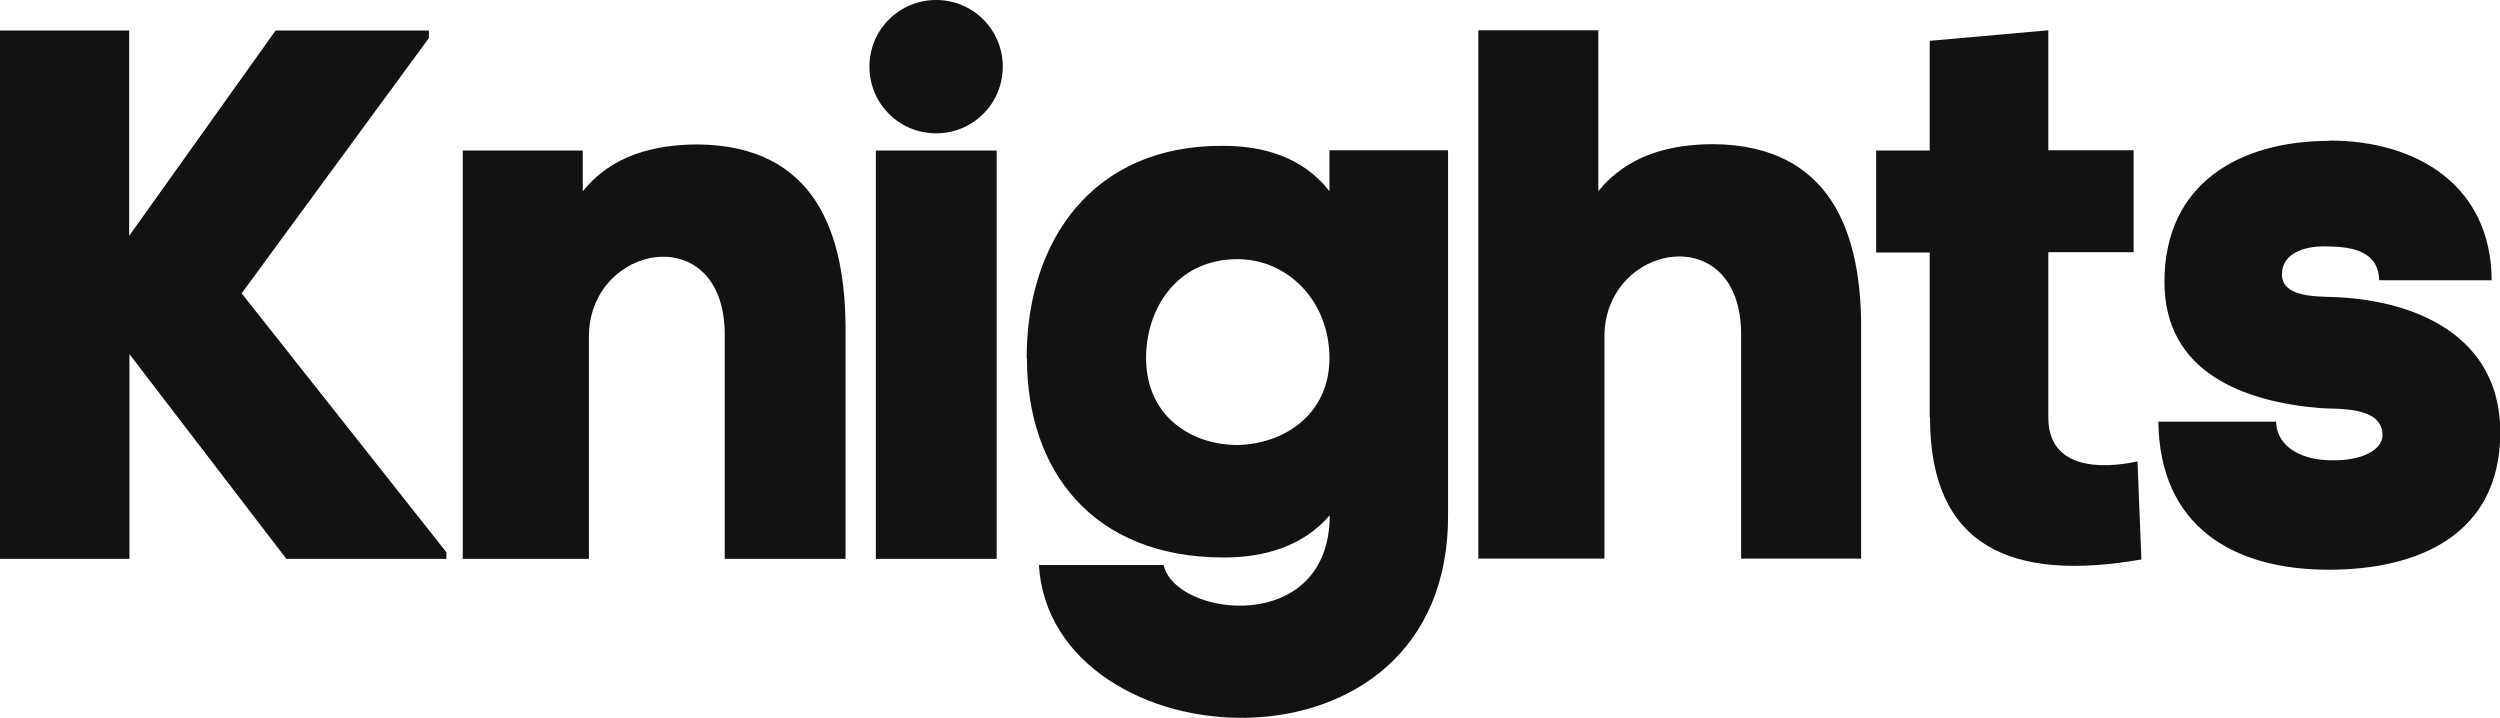 <?xml version="1.0" encoding="UTF-8"?>
<svg id="Layer_2" data-name="Layer 2" xmlns="http://www.w3.org/2000/svg" viewBox="0 0 90 25.85">
  <defs>
    <style>
      .cls-1 {
        fill: #121212;
        stroke-width: 0px;
      }
    </style>
  </defs>
  <g id="Layer_1-2" data-name="Layer 1">
    <path class="cls-1" d="M15.44,1.37l-6.74,9.19,7.37,9.32v.24h-5.76l-5.65-7.37v7.37H0V1.1h4.65v7.39L9.92,1.1h5.52v.27ZM33.7,4.8c1.33,0,2.4-1.07,2.4-2.4s-1.07-2.4-2.4-2.4-2.4,1.07-2.4,2.4,1.07,2.4,2.4,2.4M83.86,5.06c3.13,0,5.82,1.6,5.84,5.03h-4.05c-.03-1.14-1.14-1.22-2.01-1.22-.63,0-1.49.22-1.49,1.01s1.14.79,1.74.81c3.04.08,6.12,1.39,6.12,4.87,0,3.7-2.96,4.95-6.17,4.95-3.48,0-6.09-1.58-6.14-5.33h4.24c.03.98,1.03,1.39,1.98,1.39,1.11.03,1.85-.38,1.85-.9,0-1.06-1.6-.93-2.28-.98-2.75-.24-5.57-1.3-5.57-4.54,0-3.56,2.72-5.08,5.95-5.08M69.47,15.04v-5.95h-1.93v-3.67h1.93V1.47l4.27-.38v4.32h3.07v3.67h-3.07v5.95c0,1.85,1.87,1.87,3.21,1.58l.14,3.53c-4.68.82-7.61-.46-7.61-5.11M57.54,1.09v5.79c1.06-1.3,2.58-1.69,4.16-1.69,4.19.05,5.35,3.15,5.3,6.82v8.1h-4.32v-8.07c0-4.19-4.92-3.29-4.92.08v7.99h-4.54V1.09h4.32ZM41.26,12.95c.03,2.07,1.66,3.07,3.29,3.07,1.66-.03,3.31-1.09,3.31-3.13s-1.49-3.56-3.31-3.56c-2.23,0-3.32,1.85-3.29,3.62M36.96,12.89c0-4.24,2.39-7.67,7.07-7.64,1.41,0,2.85.38,3.83,1.63v-1.47h4.27v13.05c.11,10.03-14.3,9.02-14.73,1.88h4.49c.43,1.9,5.98,2.55,5.98-1.79-.95,1.11-2.34,1.52-3.81,1.52-4.73,0-7.09-3.13-7.09-7.17M31.53,20.12h4.35V5.42h-4.35v14.7ZM20.98,5.42v1.47c1.03-1.3,2.58-1.69,4.16-1.69,4.19.05,5.33,3.15,5.3,6.82v8.1h-4.35v-8.07c0-4.19-4.89-3.29-4.89.08v7.99h-4.54V5.42h4.32Z"/>
  </g>
</svg>